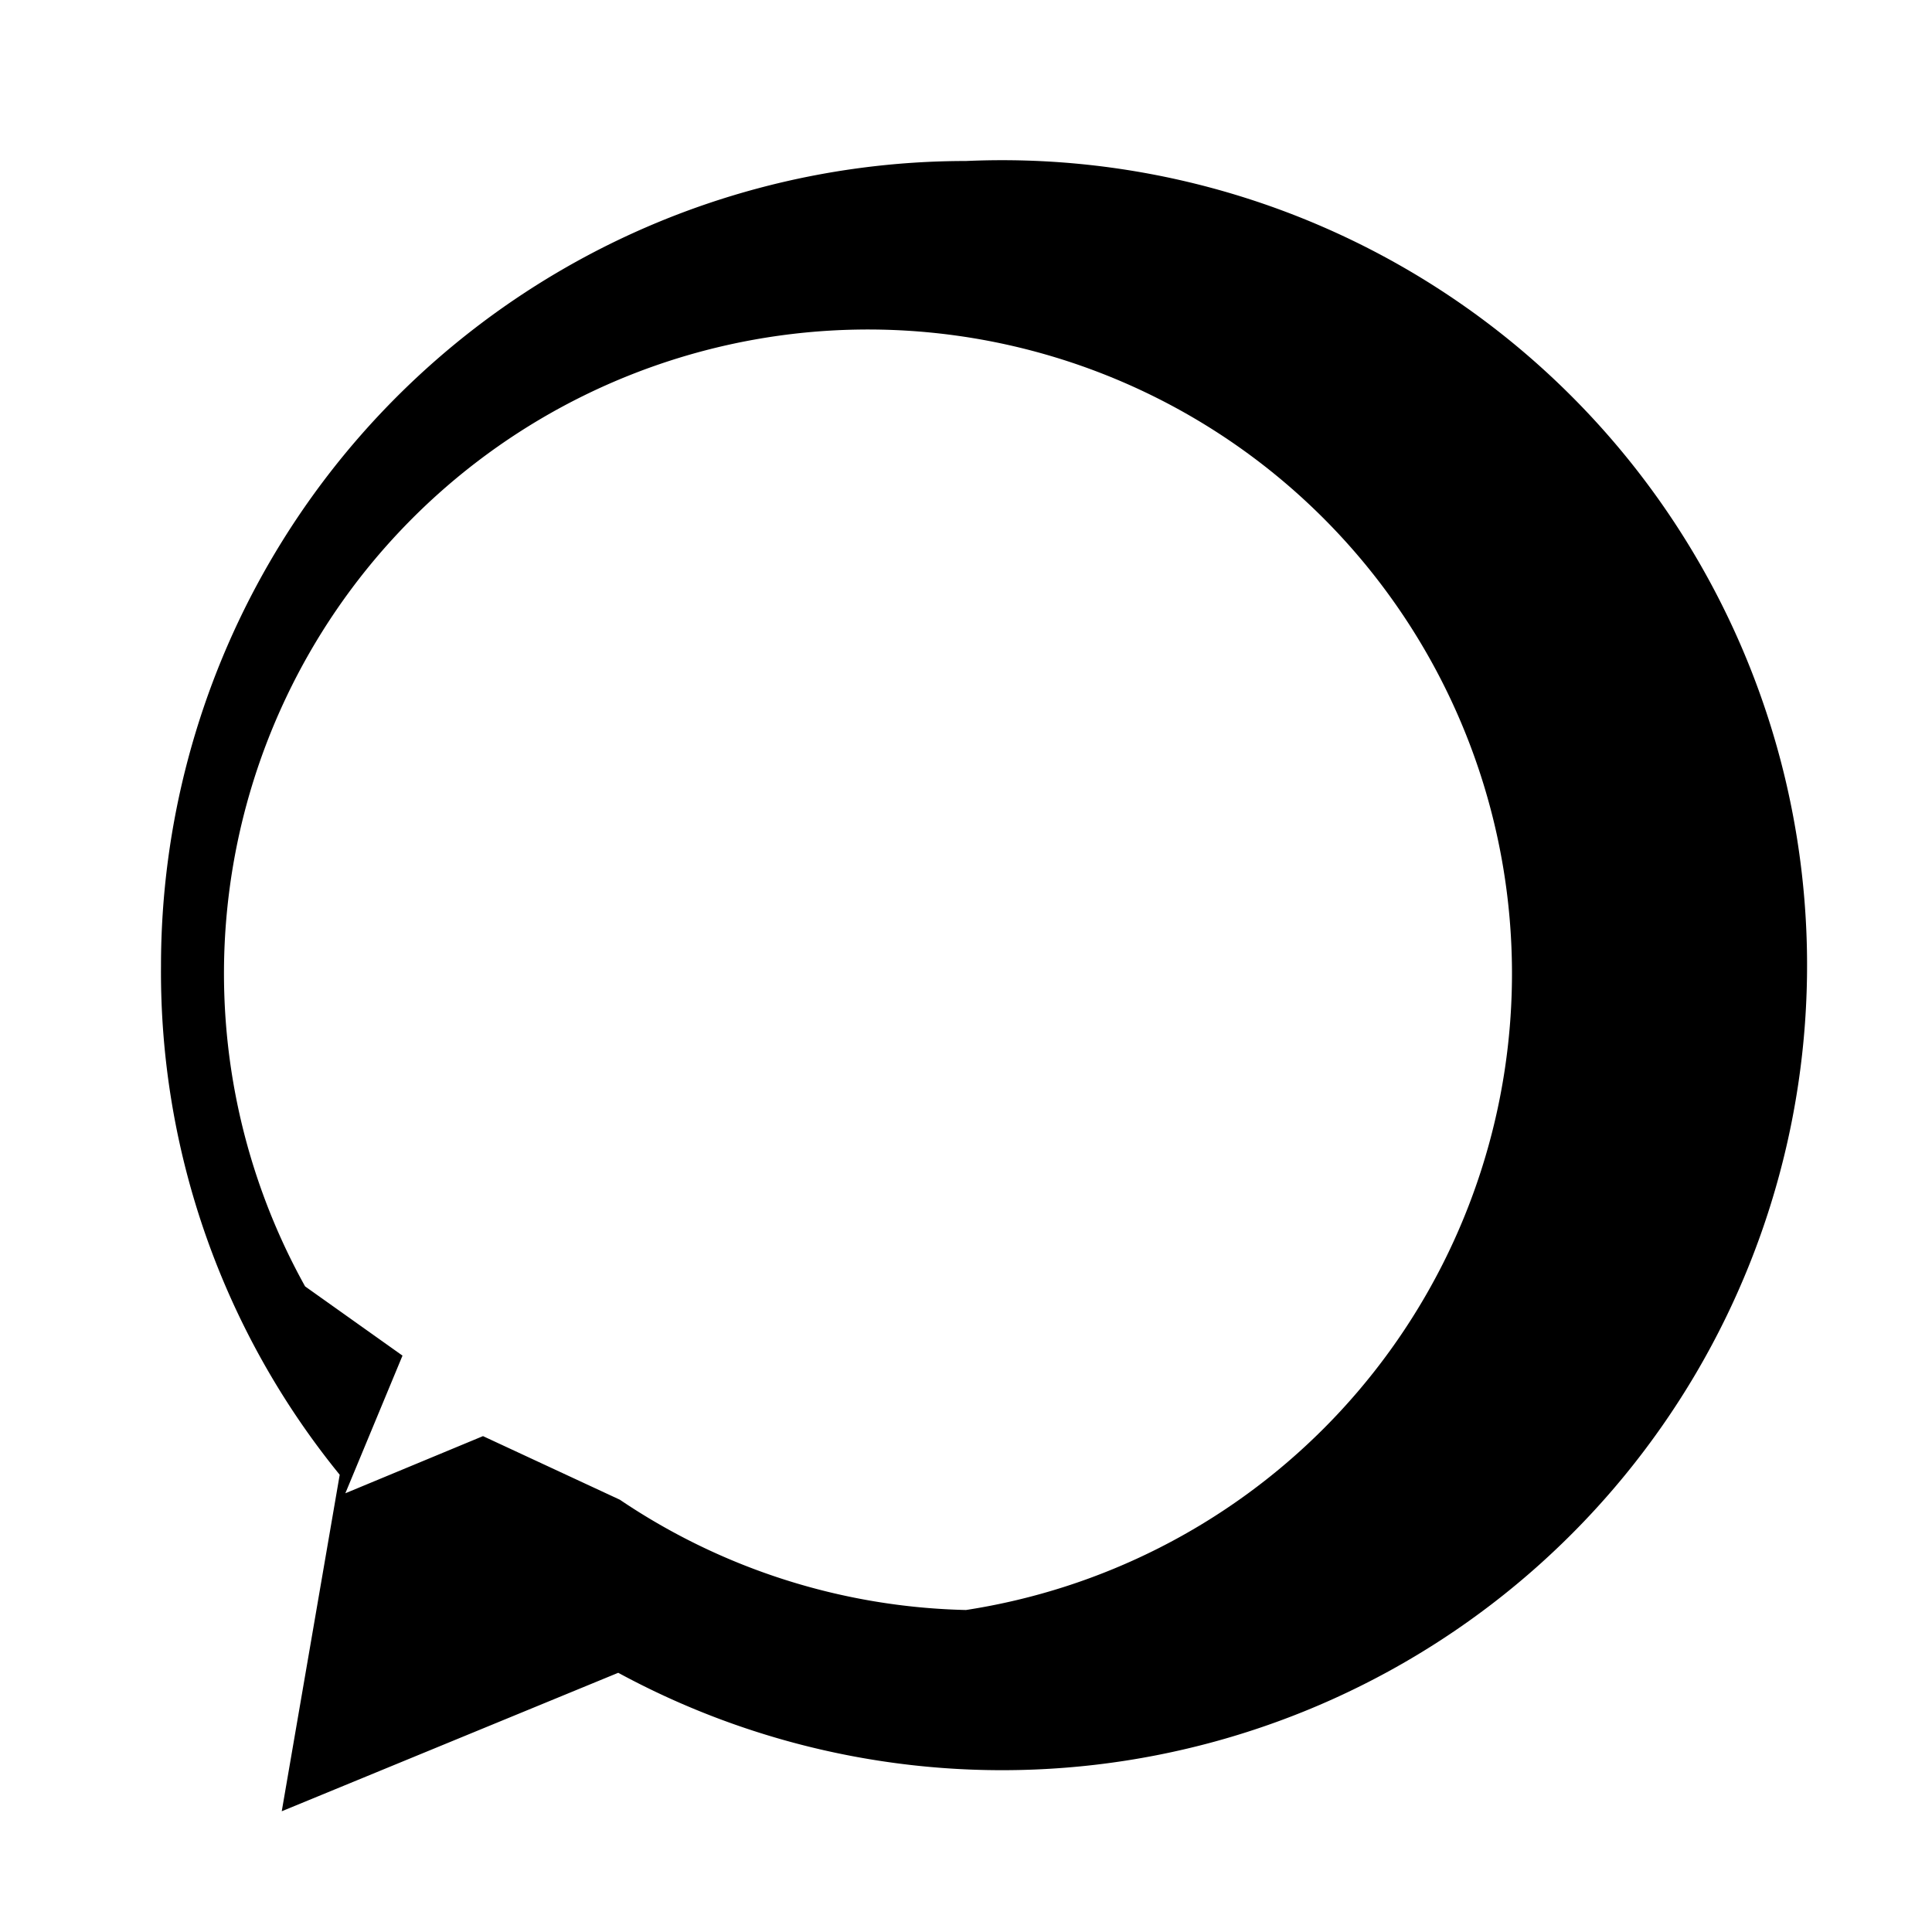 <svg fill="#000000" width="800px" height="800px" viewBox="0 0 24 24" xmlns="http://www.w3.org/2000/svg"><path d="M12,2A10,10,0,0,0,2,12a9.89,9.89,0,0,0,2.22,6.32L3.5,22.5l4.18-1.72A10,10,0,1,0,12,2Zm0,18a8,8,0,0,1-4.3-1.37L6,17.84l-1.71.71.71-1.71-1.21-.86A8,8,0,1,1,12,20Z"/></svg>
